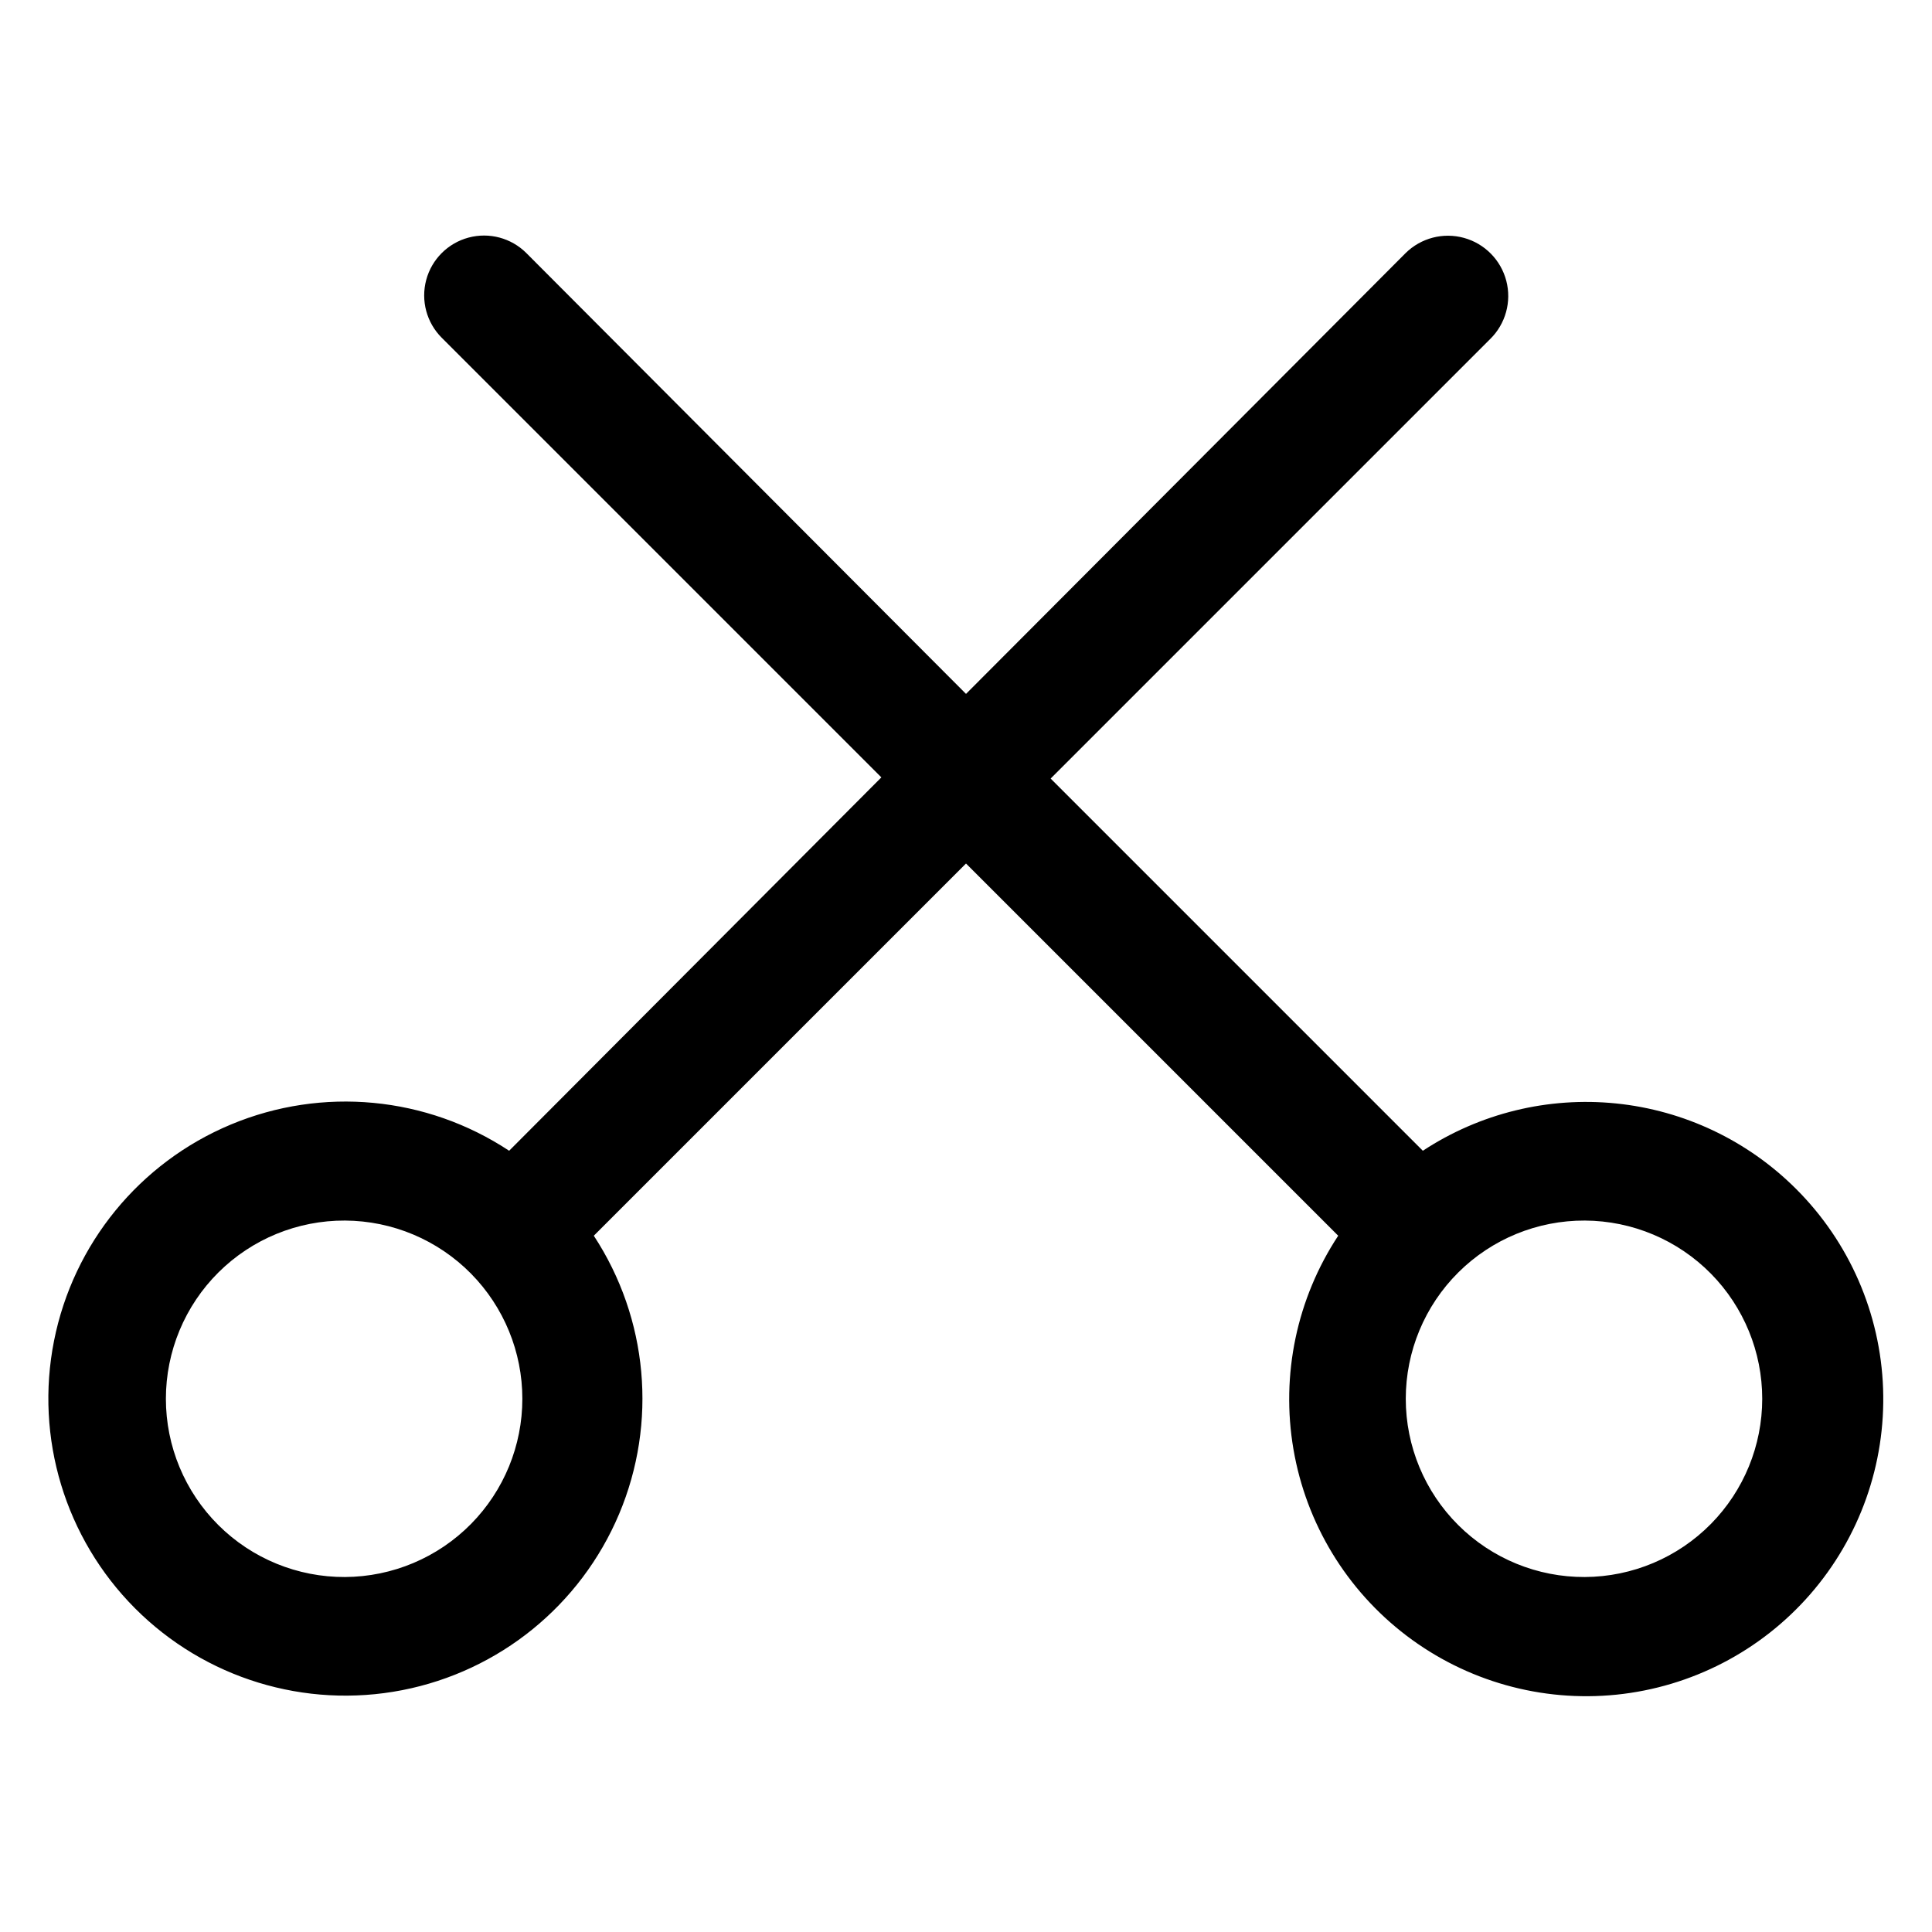 <?xml version="1.0" encoding="UTF-8"?>
<!-- Uploaded to: SVG Repo, www.svgrepo.com, Generator: SVG Repo Mixer Tools -->
<svg fill="#000000" width="800px" height="800px" version="1.1" viewBox="144 144 512 512" xmlns="http://www.w3.org/2000/svg">
 <path d="m619.94 459.04c-12.809-12.793-29.633-20.777-47.645-22.613-18.008-1.836-36.102 2.59-51.227 12.535l-98.637-98.637 116.51-116.51v0.004c4.062-4.008 5.68-9.879 4.242-15.402-1.441-5.523-5.715-9.859-11.219-11.375s-11.395 0.02-15.461 4.027l-116.5 116.82-116.51-116.82c-4.008-4.008-9.848-5.574-15.324-4.106-5.473 1.465-9.75 5.742-11.215 11.215-1.469 5.477 0.098 11.316 4.106 15.324l116.51 116.51-98.641 98.949c-21.883-14.457-49.527-17.066-73.727-6.961-24.203 10.105-41.781 31.602-46.883 57.328-5.102 25.723 2.941 52.301 21.453 70.879s45.062 26.715 70.805 21.703c25.746-5.012 47.301-22.516 57.492-46.68 10.191-24.168 7.676-51.82-6.703-73.754l98.637-98.637 98.637 98.637c-10.988 16.672-15.227 36.895-11.863 56.574 3.359 19.68 14.074 37.344 29.973 49.422 15.898 12.078 35.789 17.664 55.652 15.629 19.859-2.039 38.203-11.543 51.32-26.598 13.113-15.051 20.02-34.523 19.32-54.477-0.699-19.953-8.957-38.895-23.098-52.988zm-351.09 88.797c-8.82 8.953-20.844 14.023-33.414 14.09-12.566 0.062-24.645-4.883-33.555-13.75-8.906-8.863-13.918-20.914-13.918-33.48 0-12.57 5.012-24.621 13.918-33.484 8.91-8.863 20.988-13.812 33.555-13.75 12.57 0.066 24.594 5.137 33.414 14.09 8.699 8.84 13.578 20.742 13.578 33.145 0 12.398-4.879 24.305-13.578 33.141zm328.58 0c-8.82 8.953-20.844 14.023-33.414 14.09-12.566 0.062-24.645-4.883-33.551-13.75-8.91-8.863-13.922-20.914-13.922-33.48 0-12.57 5.012-24.621 13.922-33.484 8.906-8.863 20.984-13.812 33.551-13.75 12.57 0.066 24.594 5.137 33.414 14.09 8.699 8.84 13.578 20.742 13.578 33.145 0 12.398-4.879 24.305-13.578 33.141z"/>
</svg>